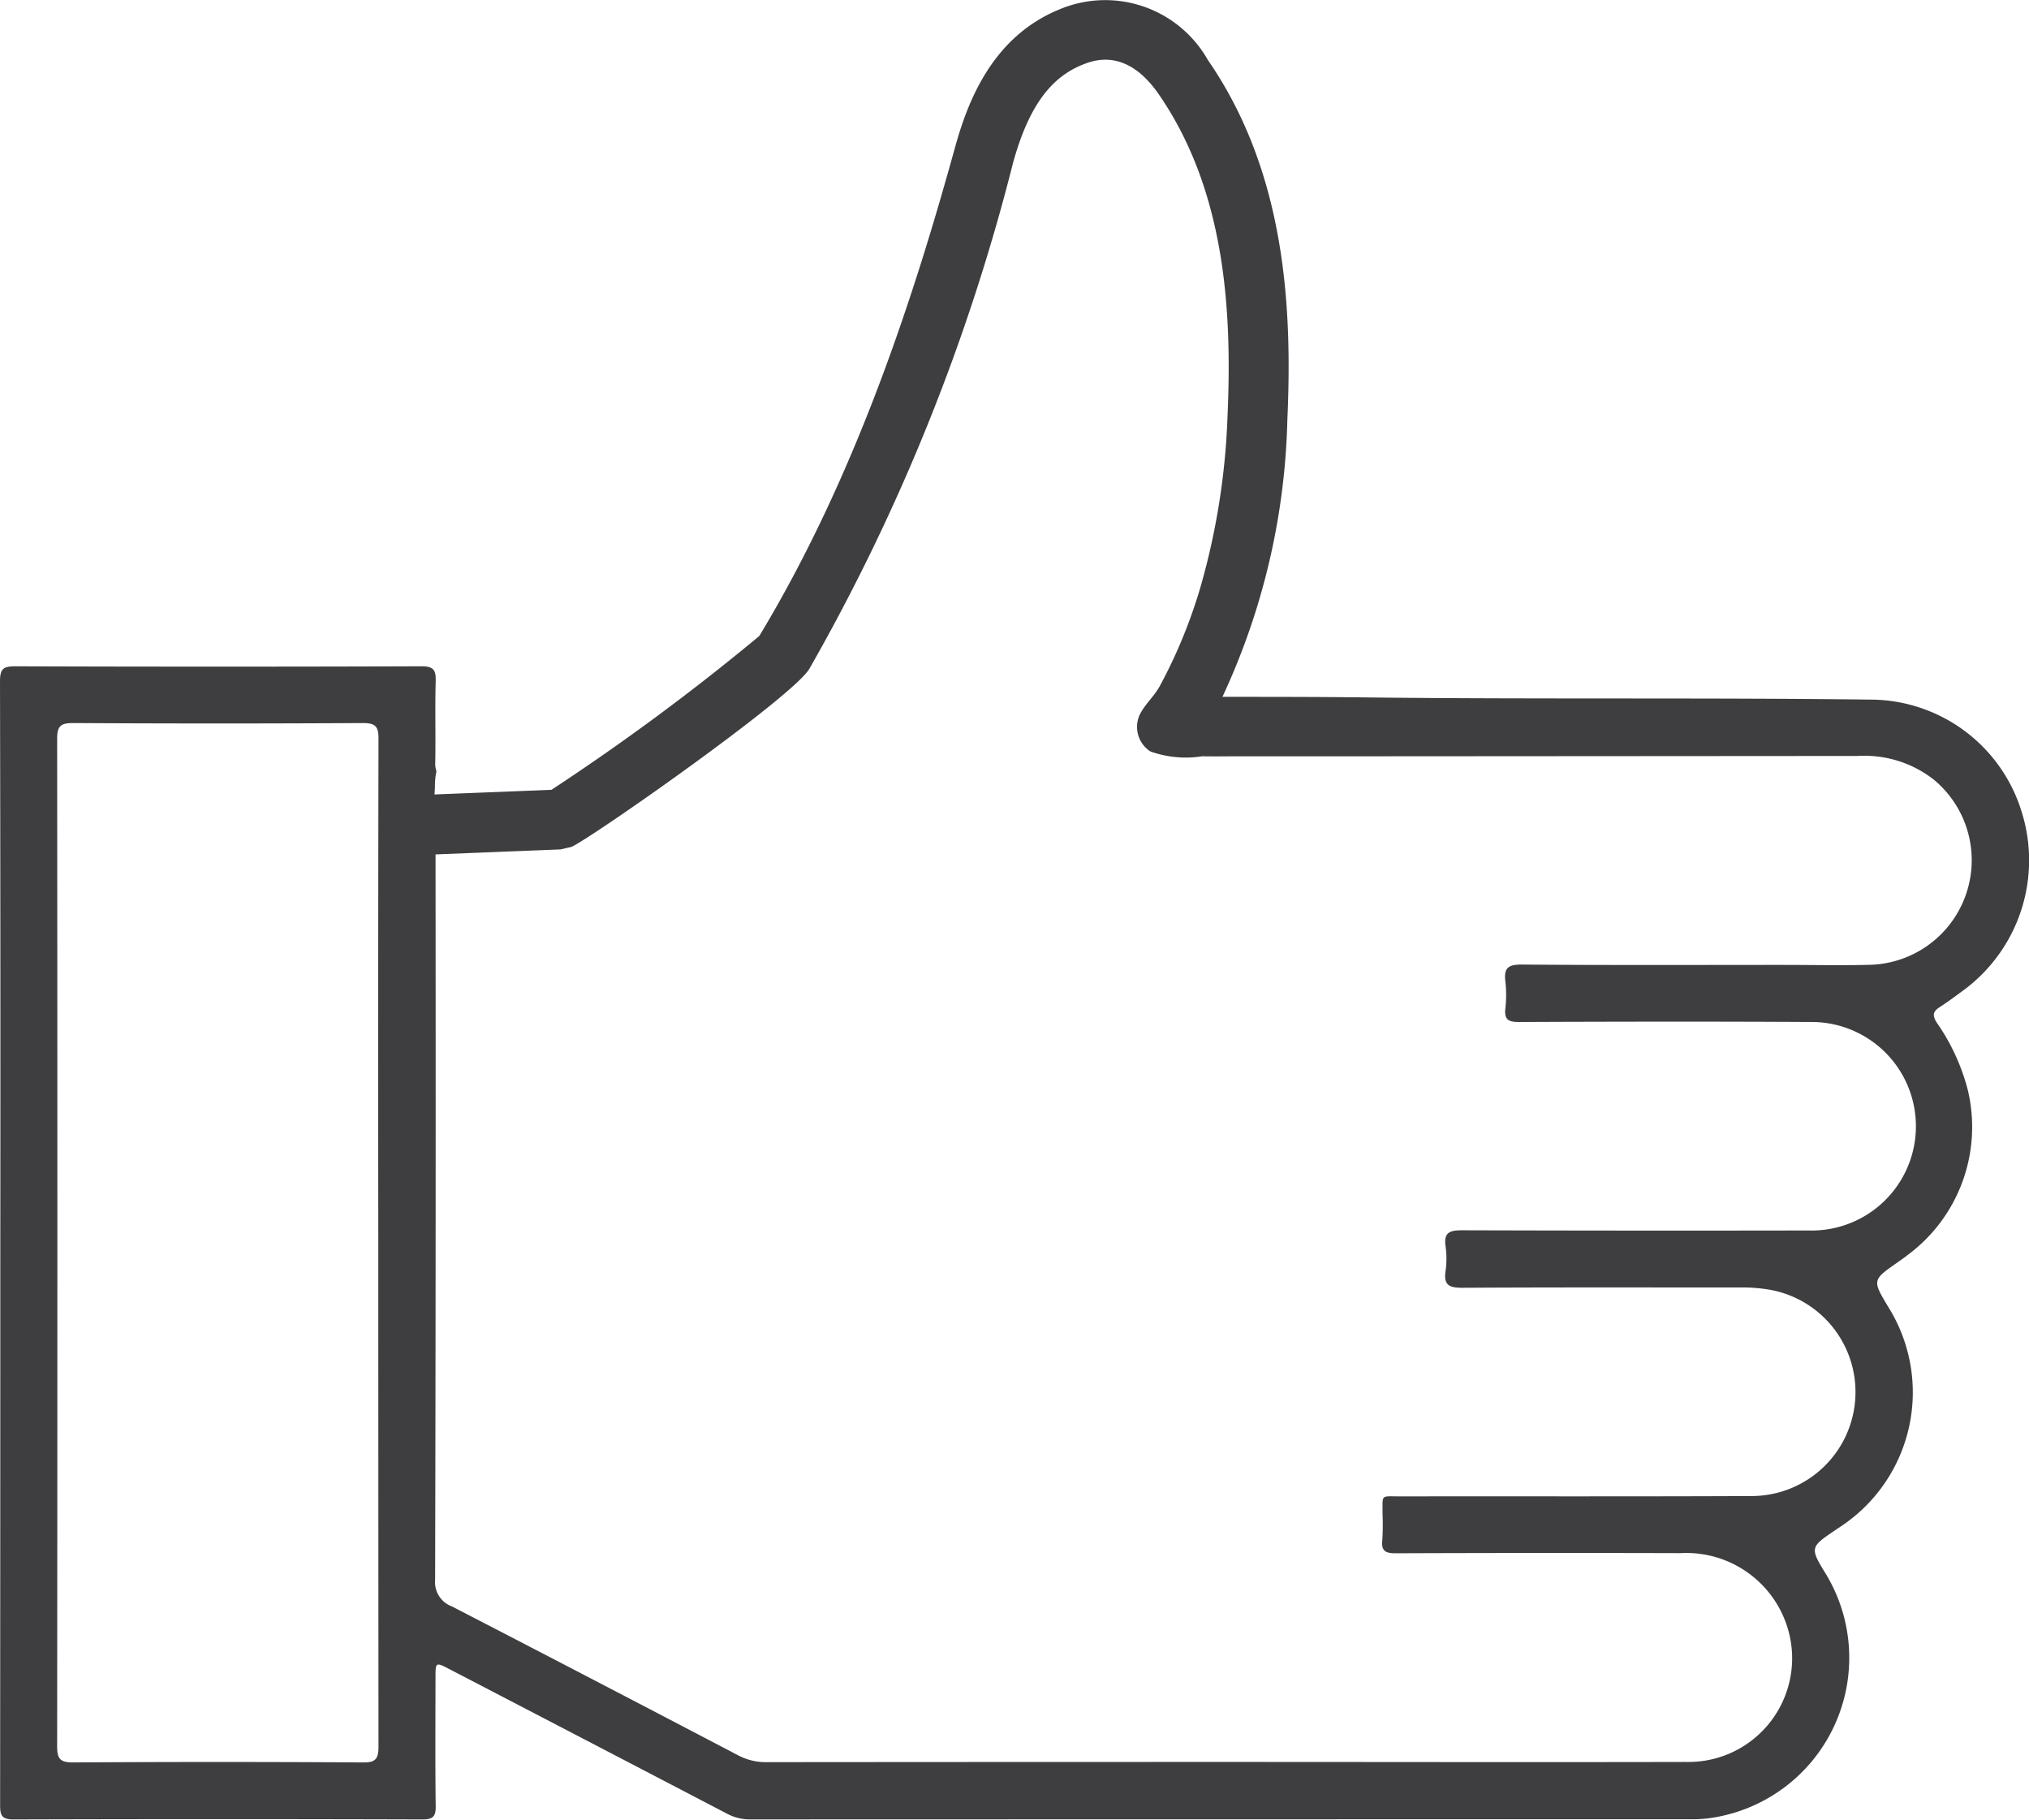 <svg xmlns="http://www.w3.org/2000/svg" width="71.334" height="63.961" viewBox="0 0 71.334 63.961">
  <defs>
    <style>
      .cls-1 {
        fill: #3e3d40;
      }
    </style>
  </defs>
  <path id="Pfad_918" data-name="Pfad 918" class="cls-1" d="M873.605,1399.067a5.677,5.677,0,0,0,2.051-6.3,5.573,5.573,0,0,0-5.216-3.924c-5.916-.074-11.832-.009-17.746-.077-1.711-.021-3.419-.021-5.13-.021a24.378,24.378,0,0,0,2.282-9.739c.165-3.767-.005-8.611-2.794-12.645a4.146,4.146,0,0,0-5.25-1.767c-2.328.966-3.189,3.213-3.635,4.821-1.377,4.979-3.412,11.441-6.887,17.192a81.017,81.017,0,0,1-7.307,5.406l-4.11.163c.005-.105.014-.213.014-.318a2.613,2.613,0,0,1,.053-.5.761.761,0,0,1-.042-.287c.019-.963-.012-1.926.016-2.887.01-.392-.088-.513-.5-.513q-7.145.024-14.291,0c-.425,0-.527.105-.527.529q.021,9.864.011,19.727,0,9.888-.007,19.776c0,.35.053.5.462.5q7.192-.021,14.386,0c.353,0,.471-.088.466-.455-.019-1.506-.009-3.015-.007-4.522,0-.555,0-.56.5-.3q4.876,2.533,9.75,5.076a1.692,1.692,0,0,0,.822.2q16.553-.005,33.105-.005a4.309,4.309,0,0,0,.764-.061,5.69,5.69,0,0,0,3.916-8.6c-.548-.891-.513-.914.367-1.509.067-.046.134-.088.2-.134a5.653,5.653,0,0,0,1.657-7.694c-.571-.952-.571-.952.318-1.574.118-.083.237-.164.35-.255a5.6,5.6,0,0,0,2.124-5.8,7.342,7.342,0,0,0-1.1-2.384c-.155-.255-.123-.388.116-.538C873.064,1399.468,873.335,1399.266,873.605,1399.067ZM817.347,1426.2q-5.1-.032-10.2,0c-.453,0-.552-.135-.552-.566q.016-17.7,0-35.408c0-.436.107-.562.555-.56q5.1.029,10.2,0c.46,0,.545.144.543.566q-.018,8.874-.007,17.751,0,8.829.007,17.656C817.893,1426.063,817.8,1426.208,817.347,1426.2Zm52.848-28.033c-.977.021-1.955,0-2.934,0-3.064,0-6.126.013-9.189-.012-.481,0-.615.137-.562.587a4.268,4.268,0,0,1,0,.961c-.042.392.113.473.482.471,3.416-.013,6.831-.02,10.247,0a3.665,3.665,0,1,1-.074,7.328q-6.088.011-12.172-.007c-.446,0-.654.079-.585.566a3.108,3.108,0,0,1,0,.865c-.079.516.149.592.61.59,3.256-.019,6.511-.01,9.767-.01a5.541,5.541,0,0,1,1.005.076,3.654,3.654,0,0,1-.575,7.254c-4.138.019-8.275.007-12.413.012-.7,0-.6-.084-.61.617a8.829,8.829,0,0,1-.007.914c-.046.4.119.471.483.469q5-.019,10.008-.005a3.721,3.721,0,0,1,3.748,2.6,3.645,3.645,0,0,1-3.561,4.74c-5.373.012-10.746,0-16.117,0q-8.107,0-16.215.007a2.07,2.07,0,0,1-1.005-.246q-5.018-2.628-10.05-5.227a.91.91,0,0,1-.592-.942q.029-12.748.014-25.492l4.4-.176.378-.088c.678-.293,7.754-5.248,8.363-6.256a70.81,70.81,0,0,0,7.163-17.789c.527-1.9,1.27-2.962,2.409-3.435.387-.158,1.558-.643,2.709,1.019,2.432,3.516,2.572,7.913,2.421,11.352a24.845,24.845,0,0,1-.931,5.912,18.062,18.062,0,0,1-.928,2.5c-.165.357-.341.713-.529,1.058-.2.363-.539.646-.712,1.024a1.029,1.029,0,0,0,.385,1.258,3.687,3.687,0,0,0,1.824.172c.478.009.956,0,1.448,0h1.811s3.219,0,3.229,0q8.28-.005,16.561-.011a3.949,3.949,0,0,1,2.686.842,3.677,3.677,0,0,1-2.39,6.5Z" transform="translate(-804.586 -1364.251)"/>
</svg>
